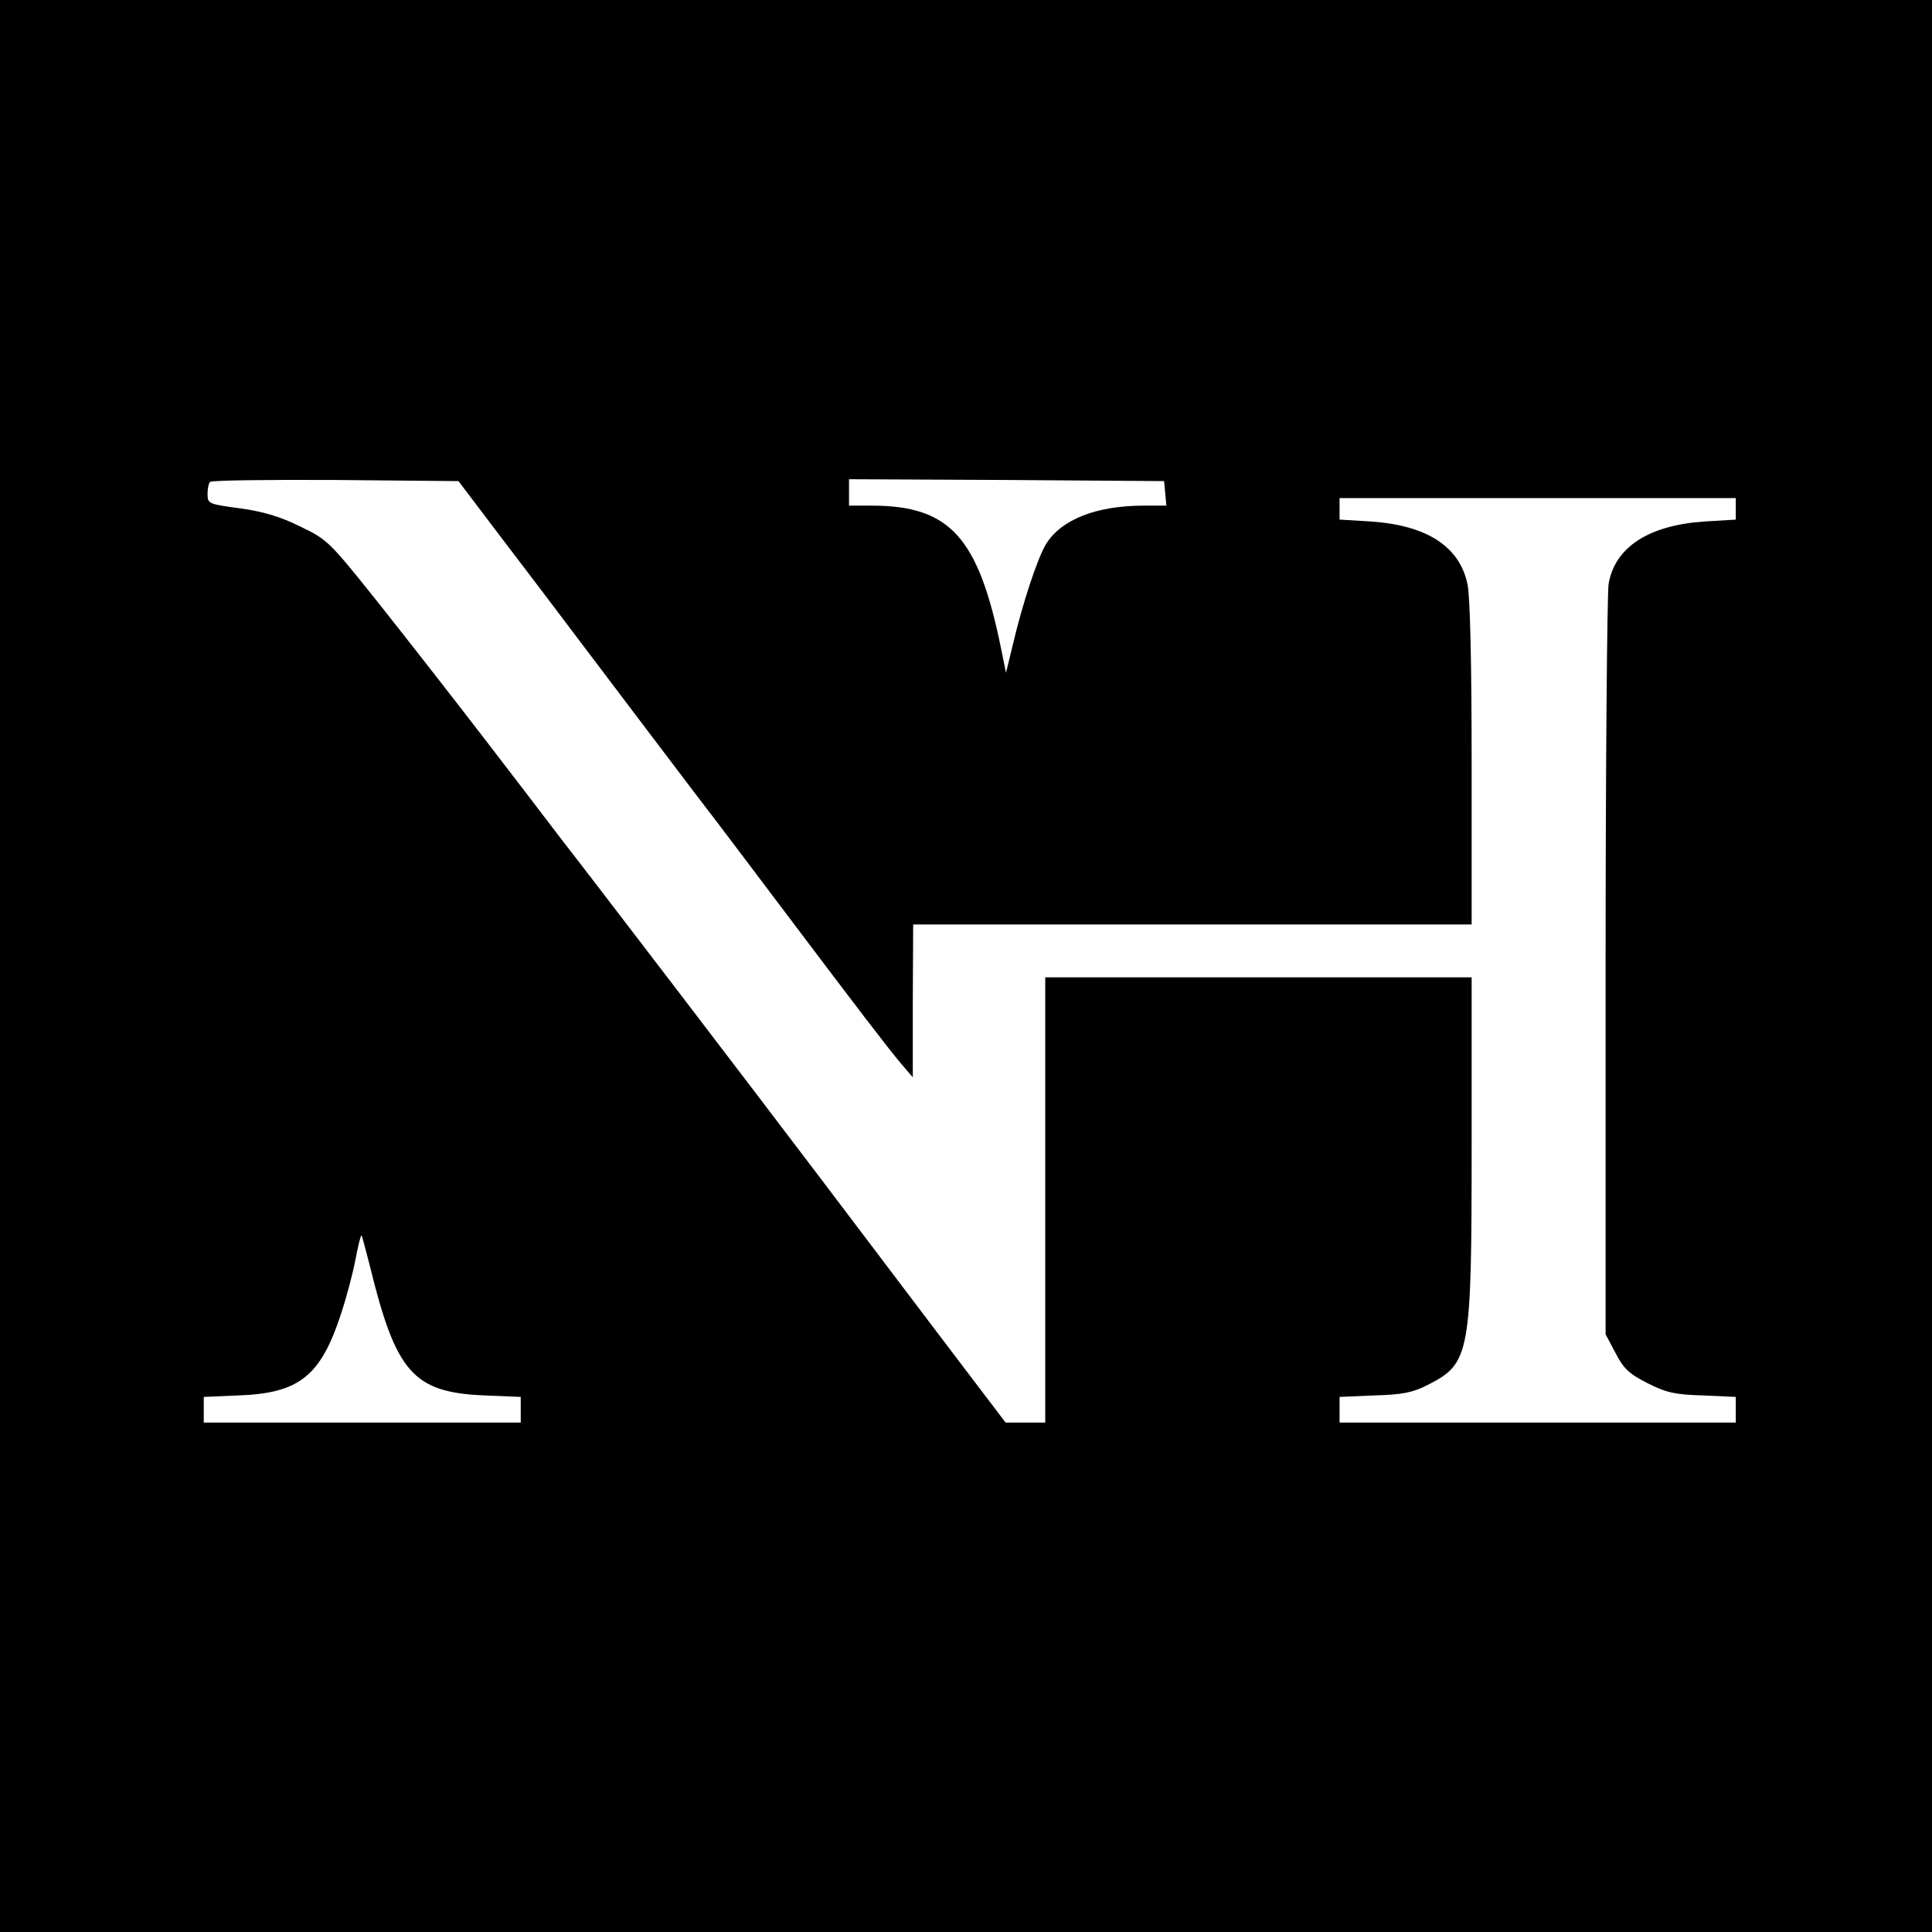 <?xml version="1.0" standalone="no"?>
<!DOCTYPE svg PUBLIC "-//W3C//DTD SVG 20010904//EN"
 "http://www.w3.org/TR/2001/REC-SVG-20010904/DTD/svg10.dtd">
<svg version="1.0" xmlns="http://www.w3.org/2000/svg"
 width="512pt" height="512pt" viewBox="0 0 512 512"
 preserveAspectRatio="xMidYMid meet">
<g transform="translate(0,512) scale(0.1,-0.1)"
fill="#000000" stroke="none">
<path d="M0 2560 l0 -2560 2560 0 2560 0 0 2560 0 2560 -2560 0 -2560 0 0
-2560z m1315 1153 c55 -72 172 -226 260 -343 88 -116 207 -274 265 -350 58
-75 170 -224 250 -330 181 -240 261 -345 299 -390 l30 -35 0 203 1 202 740 0
740 0 0 425 c0 271 -4 443 -11 477 -21 100 -108 156 -256 166 l-83 5 0 28 0
29 525 0 525 0 0 -29 0 -28 -83 -5 c-148 -10 -237 -68 -254 -165 -4 -26 -8
-485 -8 -1018 l0 -971 26 -49 c21 -41 35 -55 84 -80 49 -25 73 -31 147 -33
l88 -4 0 -34 0 -34 -525 0 -525 0 0 34 0 34 93 4 c75 2 102 8 141 28 112 57
116 80 116 638 l0 442 -565 0 -565 0 0 -590 0 -590 -52 0 -53 0 -180 237 c-99
131 -236 312 -305 403 -193 255 -638 837 -700 916 -30 40 -120 157 -199 260
-80 104 -205 264 -278 356 -131 164 -135 168 -208 203 -52 26 -100 40 -160 48
-82 11 -85 12 -85 38 0 14 3 29 7 32 4 4 153 6 332 5 l326 -3 100 -132z m1773
100 l3 -33 -60 0 c-126 0 -219 -37 -259 -102 -23 -38 -63 -160 -88 -267 l-18
-74 -13 64 c-60 295 -135 379 -343 379 l-60 0 0 35 0 35 418 -2 417 -3 3 -32z
m-2108 -2047 c69 -283 115 -336 303 -344 l97 -4 0 -34 0 -34 -420 0 -420 0 0
34 0 34 93 4 c160 6 217 51 271 217 14 42 31 106 38 143 7 37 14 65 16 64 2
-2 11 -38 22 -80z"/>
</g>
</svg>

